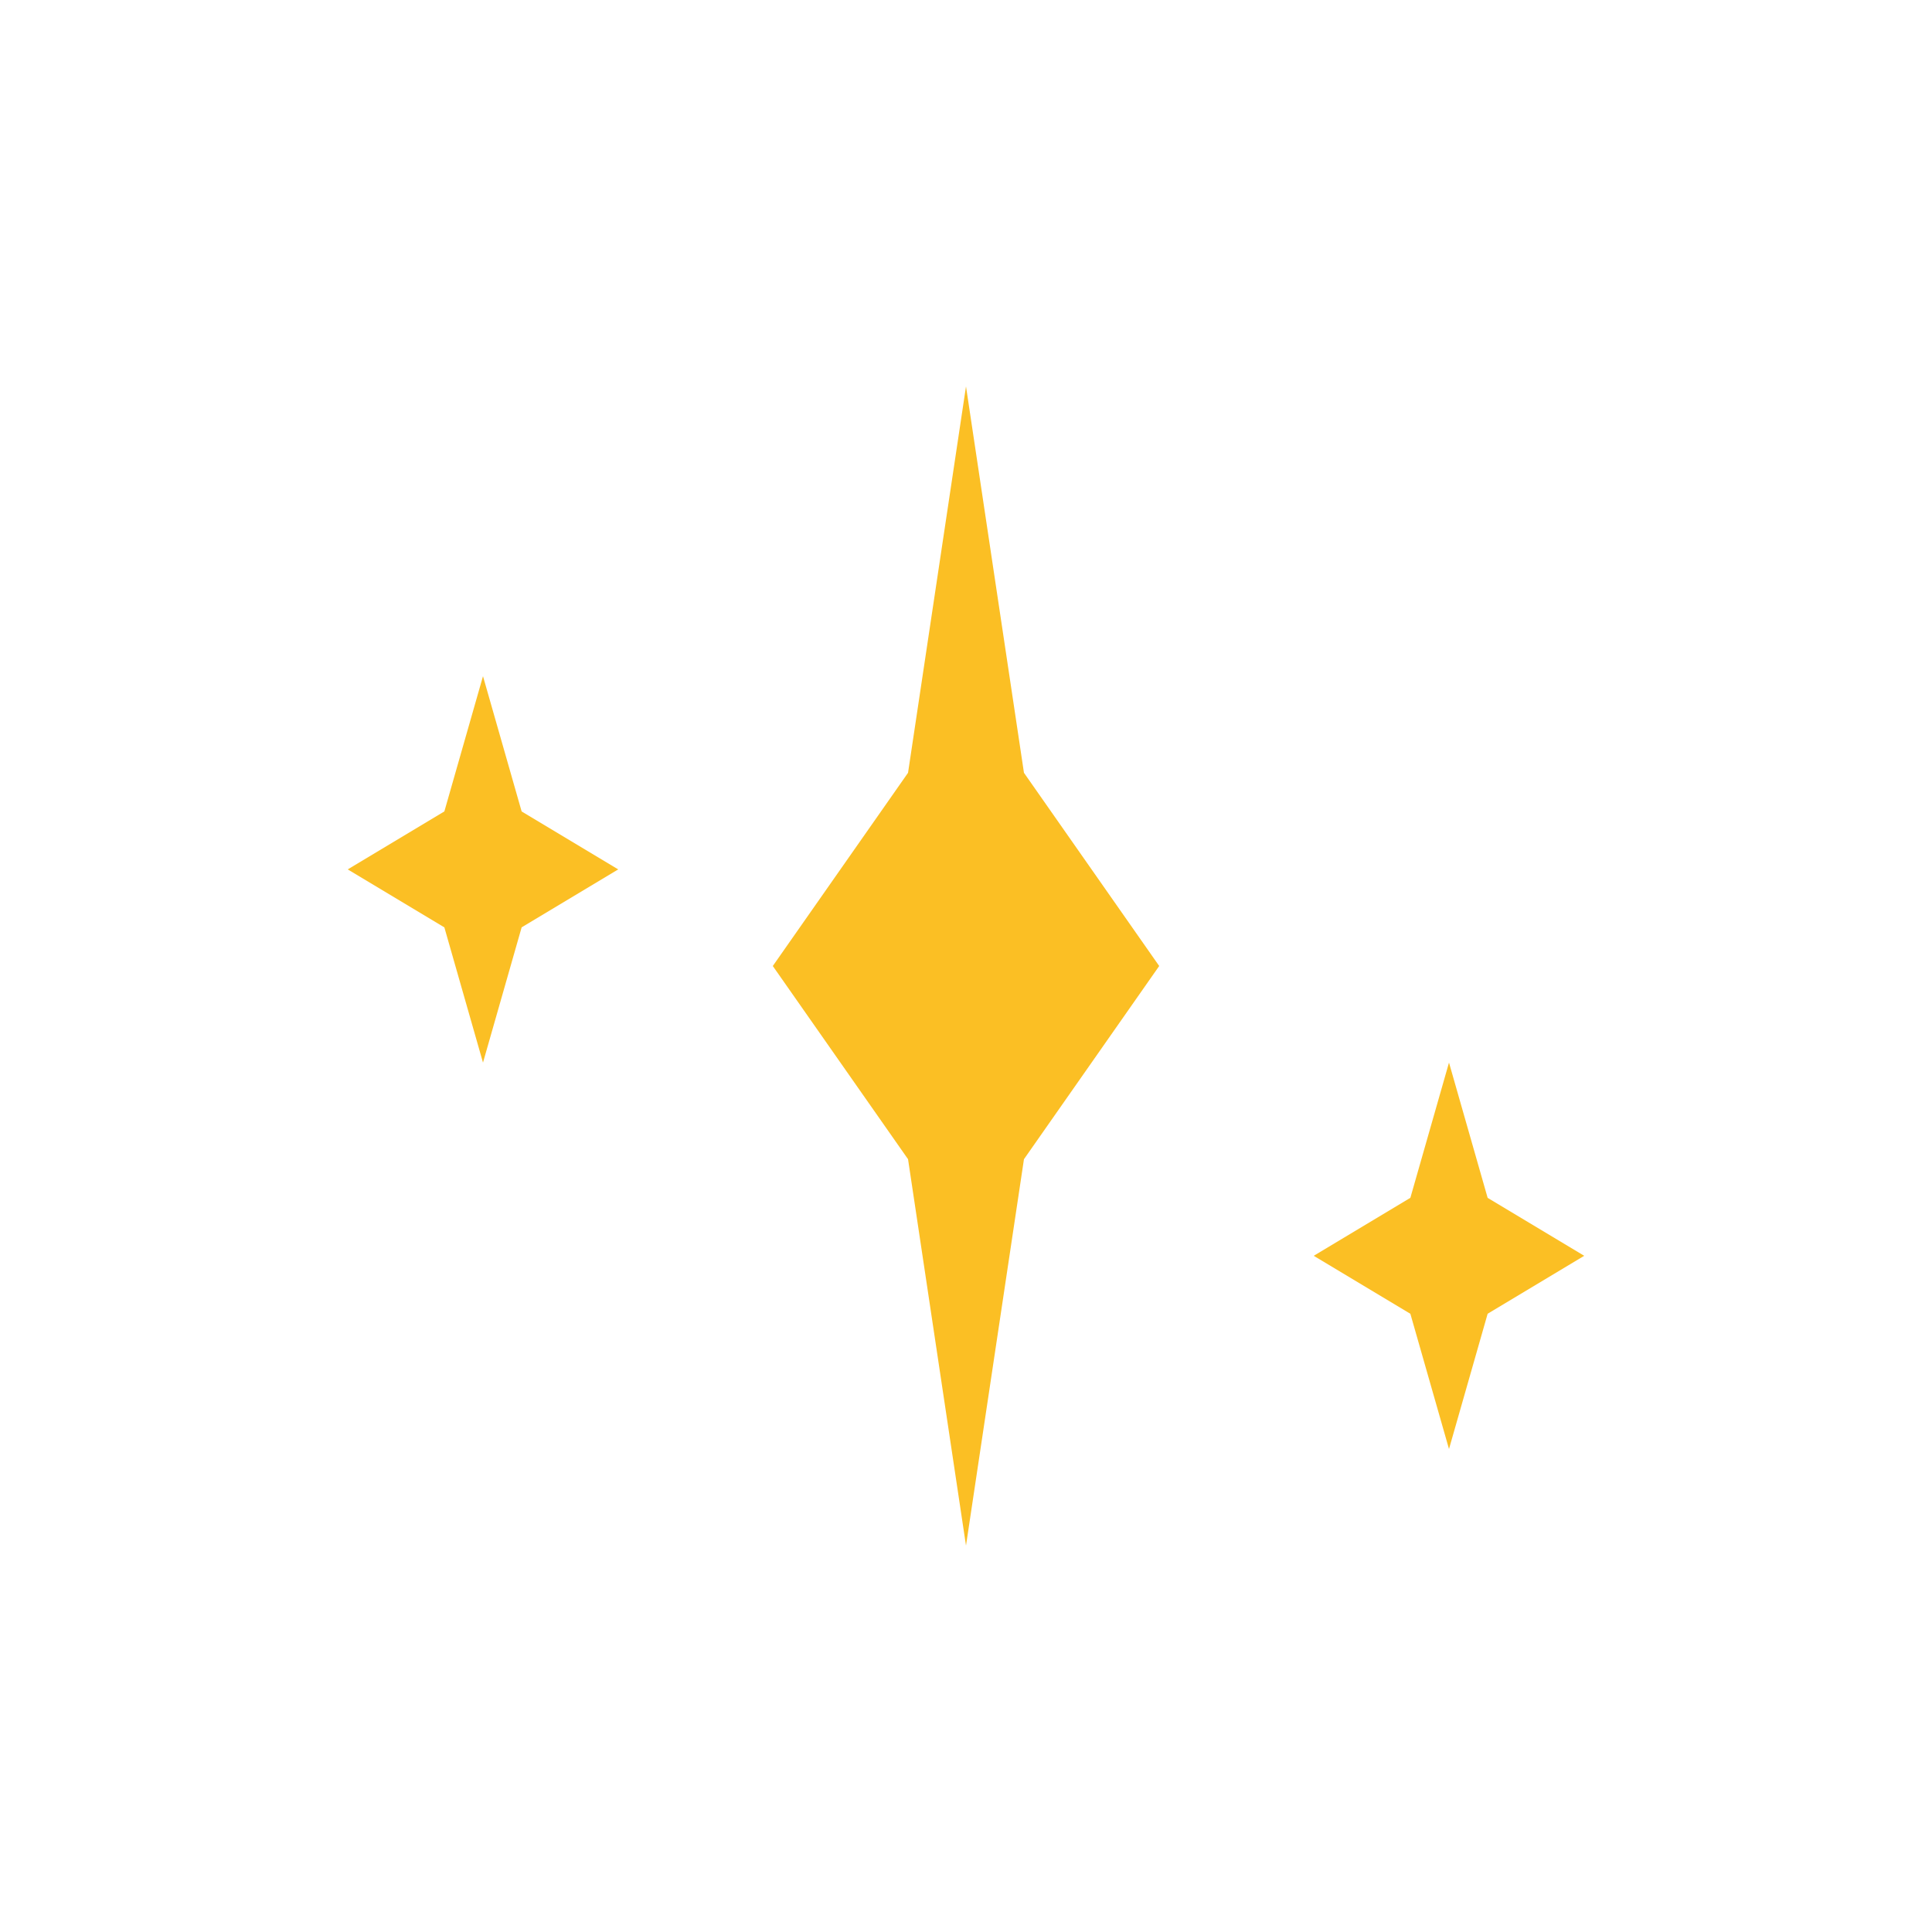 <svg xmlns="http://www.w3.org/2000/svg" viewBox="0 0 100 100">
  <path d="M 50,20 L 53,40 L 60,50 L 53,60 L 50,80 L 47,60 L 40,50 L 47,40 Z" fill="#fbbf24"/>
  <path d="M 25,35 L 27,42 L 32,45 L 27,48 L 25,55 L 23,48 L 18,45 L 23,42 Z" fill="#fbbf24"/>
  <path d="M 75,55 L 77,62 L 82,65 L 77,68 L 75,75 L 73,68 L 68,65 L 73,62 Z" fill="#fbbf24"/>
</svg>
